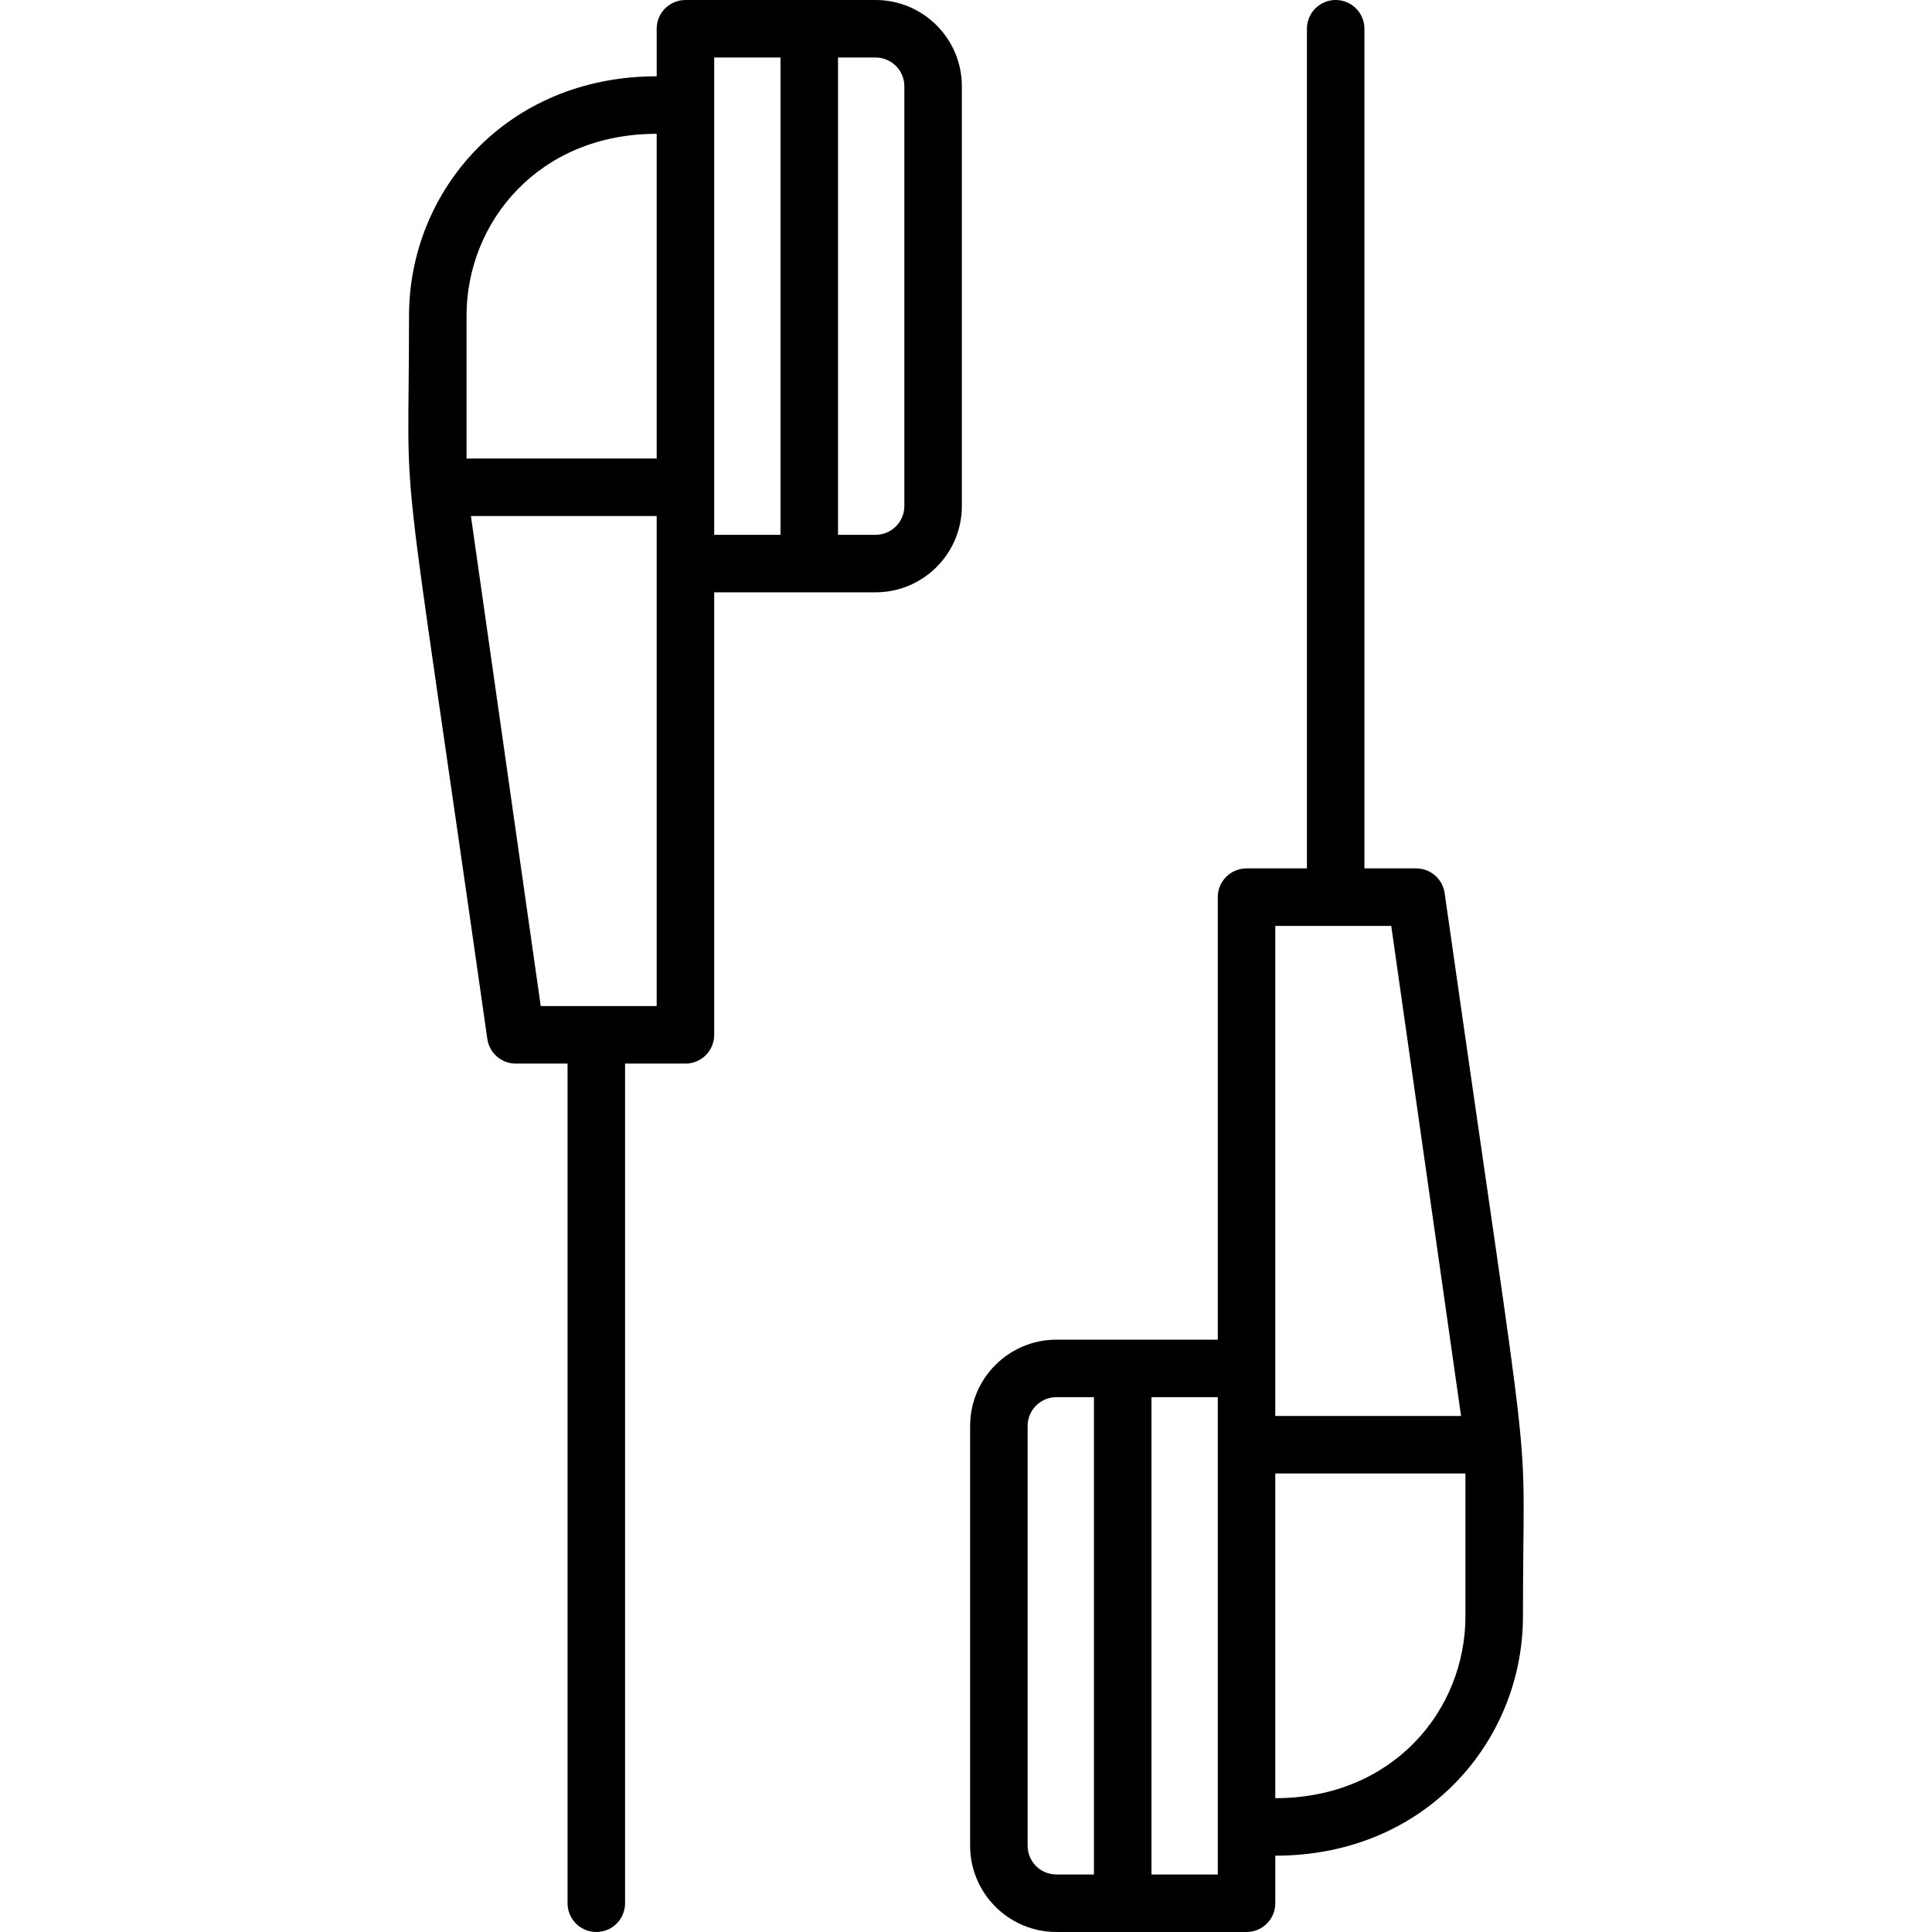 <?xml version="1.0" encoding="iso-8859-1"?>
<!-- Generator: Adobe Illustrator 19.0.0, SVG Export Plug-In . SVG Version: 6.00 Build 0)  -->
<svg version="1.1" id="Layer_1" xmlns="http://www.w3.org/2000/svg" xmlns:xlink="http://www.w3.org/1999/xlink" x="0px" y="0px"
	 viewBox="0 0 335.944 335.944" style="enable-background:new 0 0 335.944 335.944;" xml:space="preserve">
<g>
	<g>
		<g>
			<path d="M152.252,0h-33.064c-2.762,0-5,2.238-5,5v8.268c-26.167,0-43.064,19.978-43.064,41.634
				c0,38.891-2.342,13.74,13.614,125.747c0.352,2.464,2.461,4.295,4.95,4.295h9v146c0,2.762,2.238,5,5,5c2.762,0,5-2.238,5-5v-146
				h10.5c2.762,0,5-2.238,5-5v-76.948h28.064c8.271,0,15-6.729,15-15V15C167.252,6.728,160.523,0,152.252,0z M114.187,174.943
				H94.025l-12.14-85.215h32.302C114.187,98.42,114.187,165.741,114.187,174.943z M114.187,79.728H81.123V54.901
				c0-16.275,12.54-31.634,33.064-31.634V79.728z M135.719,92.995h-11.532v-8.266c0-7.611,0-66.051,0-74.729h11.532V92.995z
				 M157.252,87.995c0,2.757-2.243,5-5,5h-6.532V10h6.532c2.757,0,5,2.243,5,5V87.995z"/>
			<path d="M251.202,155.295c-0.352-2.464-2.461-4.295-4.95-4.295h-9V5c0-2.762-2.238-5-5-5c-2.762,0-5,2.238-5,5v146h-10.5
				c-2.762,0-5,2.238-5,5v76.948h-28.064c-8.271,0-15,6.729-15,15v72.995c0,8.272,6.729,15,15,15h33.064c2.762,0,5-2.238,5-5v-8.268
				c26.167,0,43.065-19.978,43.065-41.634C264.816,242.836,267.194,267.546,251.202,155.295z M190.219,325.943h-6.532
				c-2.756,0-5-2.243-5-5v-72.995c0-2.757,2.243-5,5-5h6.532V325.943z M211.752,317.676v8.267H200.22v-82.995h11.532
				C211.752,251.625,211.752,310.072,211.752,317.676z M221.752,237.948V161h20.162l12.14,85.215h-32.302V237.948z M254.816,281.042
				c0,16.275-12.54,31.634-33.064,31.634v-56.461h33.064V281.042z"/>
		</g>
	</g>
</g>
<g>
</g>
<g>
</g>
<g>
</g>
<g>
</g>
<g>
</g>
<g>
</g>
<g>
</g>
<g>
</g>
<g>
</g>
<g>
</g>
<g>
</g>
<g>
</g>
<g>
</g>
<g>
</g>
<g>
</g>
</svg>
